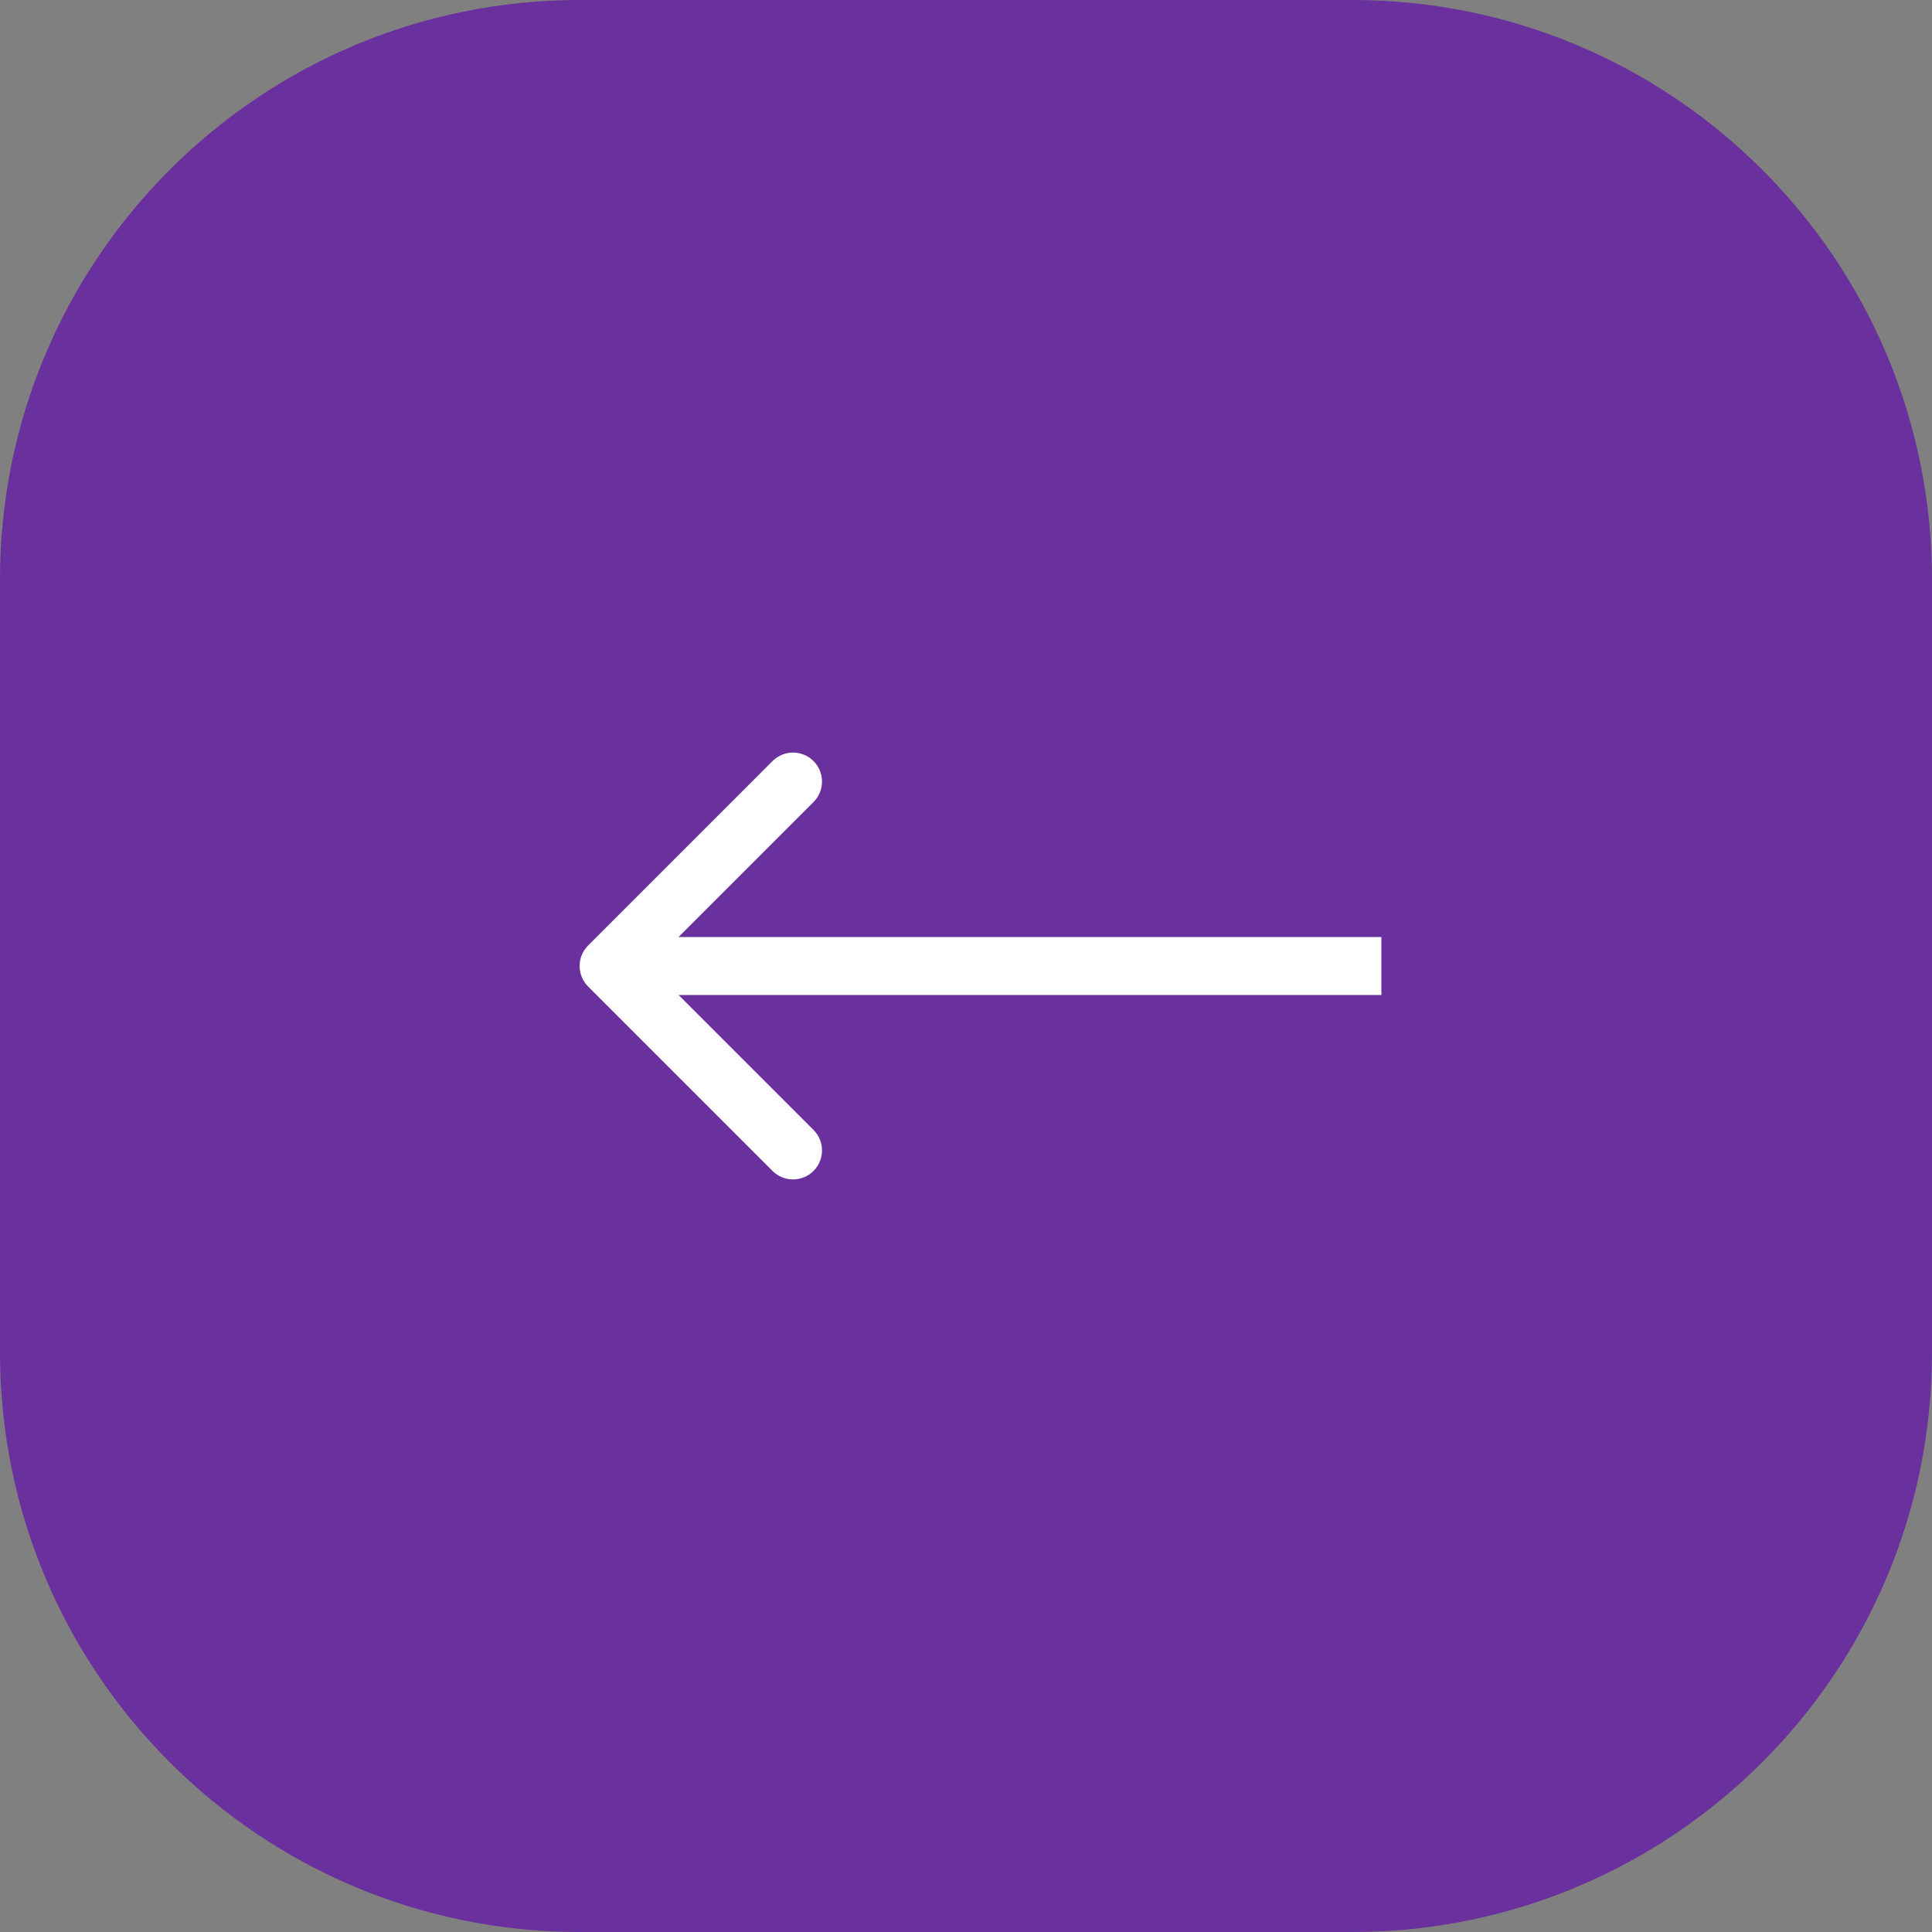 <?xml version="1.0" encoding="UTF-8"?> <svg xmlns="http://www.w3.org/2000/svg" width="42" height="42" viewBox="0 0 42 42" fill="none"><rect x="0" y="0" width="42" height="42" fill="#808080" stroke="none"/><g clip-path="url(#clip0_8_407)"><path d="M12.6 42L29.4 42C36.359 42 42 36.359 42 29.4L42 12.6C42 5.641 36.359 0 29.4 0L12.6 0C5.641 0 0 5.641 0 12.6L0 29.4C0 36.359 5.641 42 12.6 42Z" fill="#69309E"></path><path d="M12.785 21.446C12.539 21.2 12.539 20.801 12.785 20.555L16.794 16.545C17.04 16.299 17.439 16.299 17.685 16.545C17.931 16.791 17.931 17.19 17.685 17.436L14.121 21L17.685 24.564C17.931 24.81 17.931 25.209 17.685 25.455C17.439 25.701 17.04 25.701 16.794 25.455L12.785 21.446ZM30.03 21.63H13.23V20.37H30.03V21.63Z" fill="white"></path></g><defs><clipPath id="clip0_8_407"><rect width="42" height="42" fill="white"></rect></clipPath></defs></svg> 